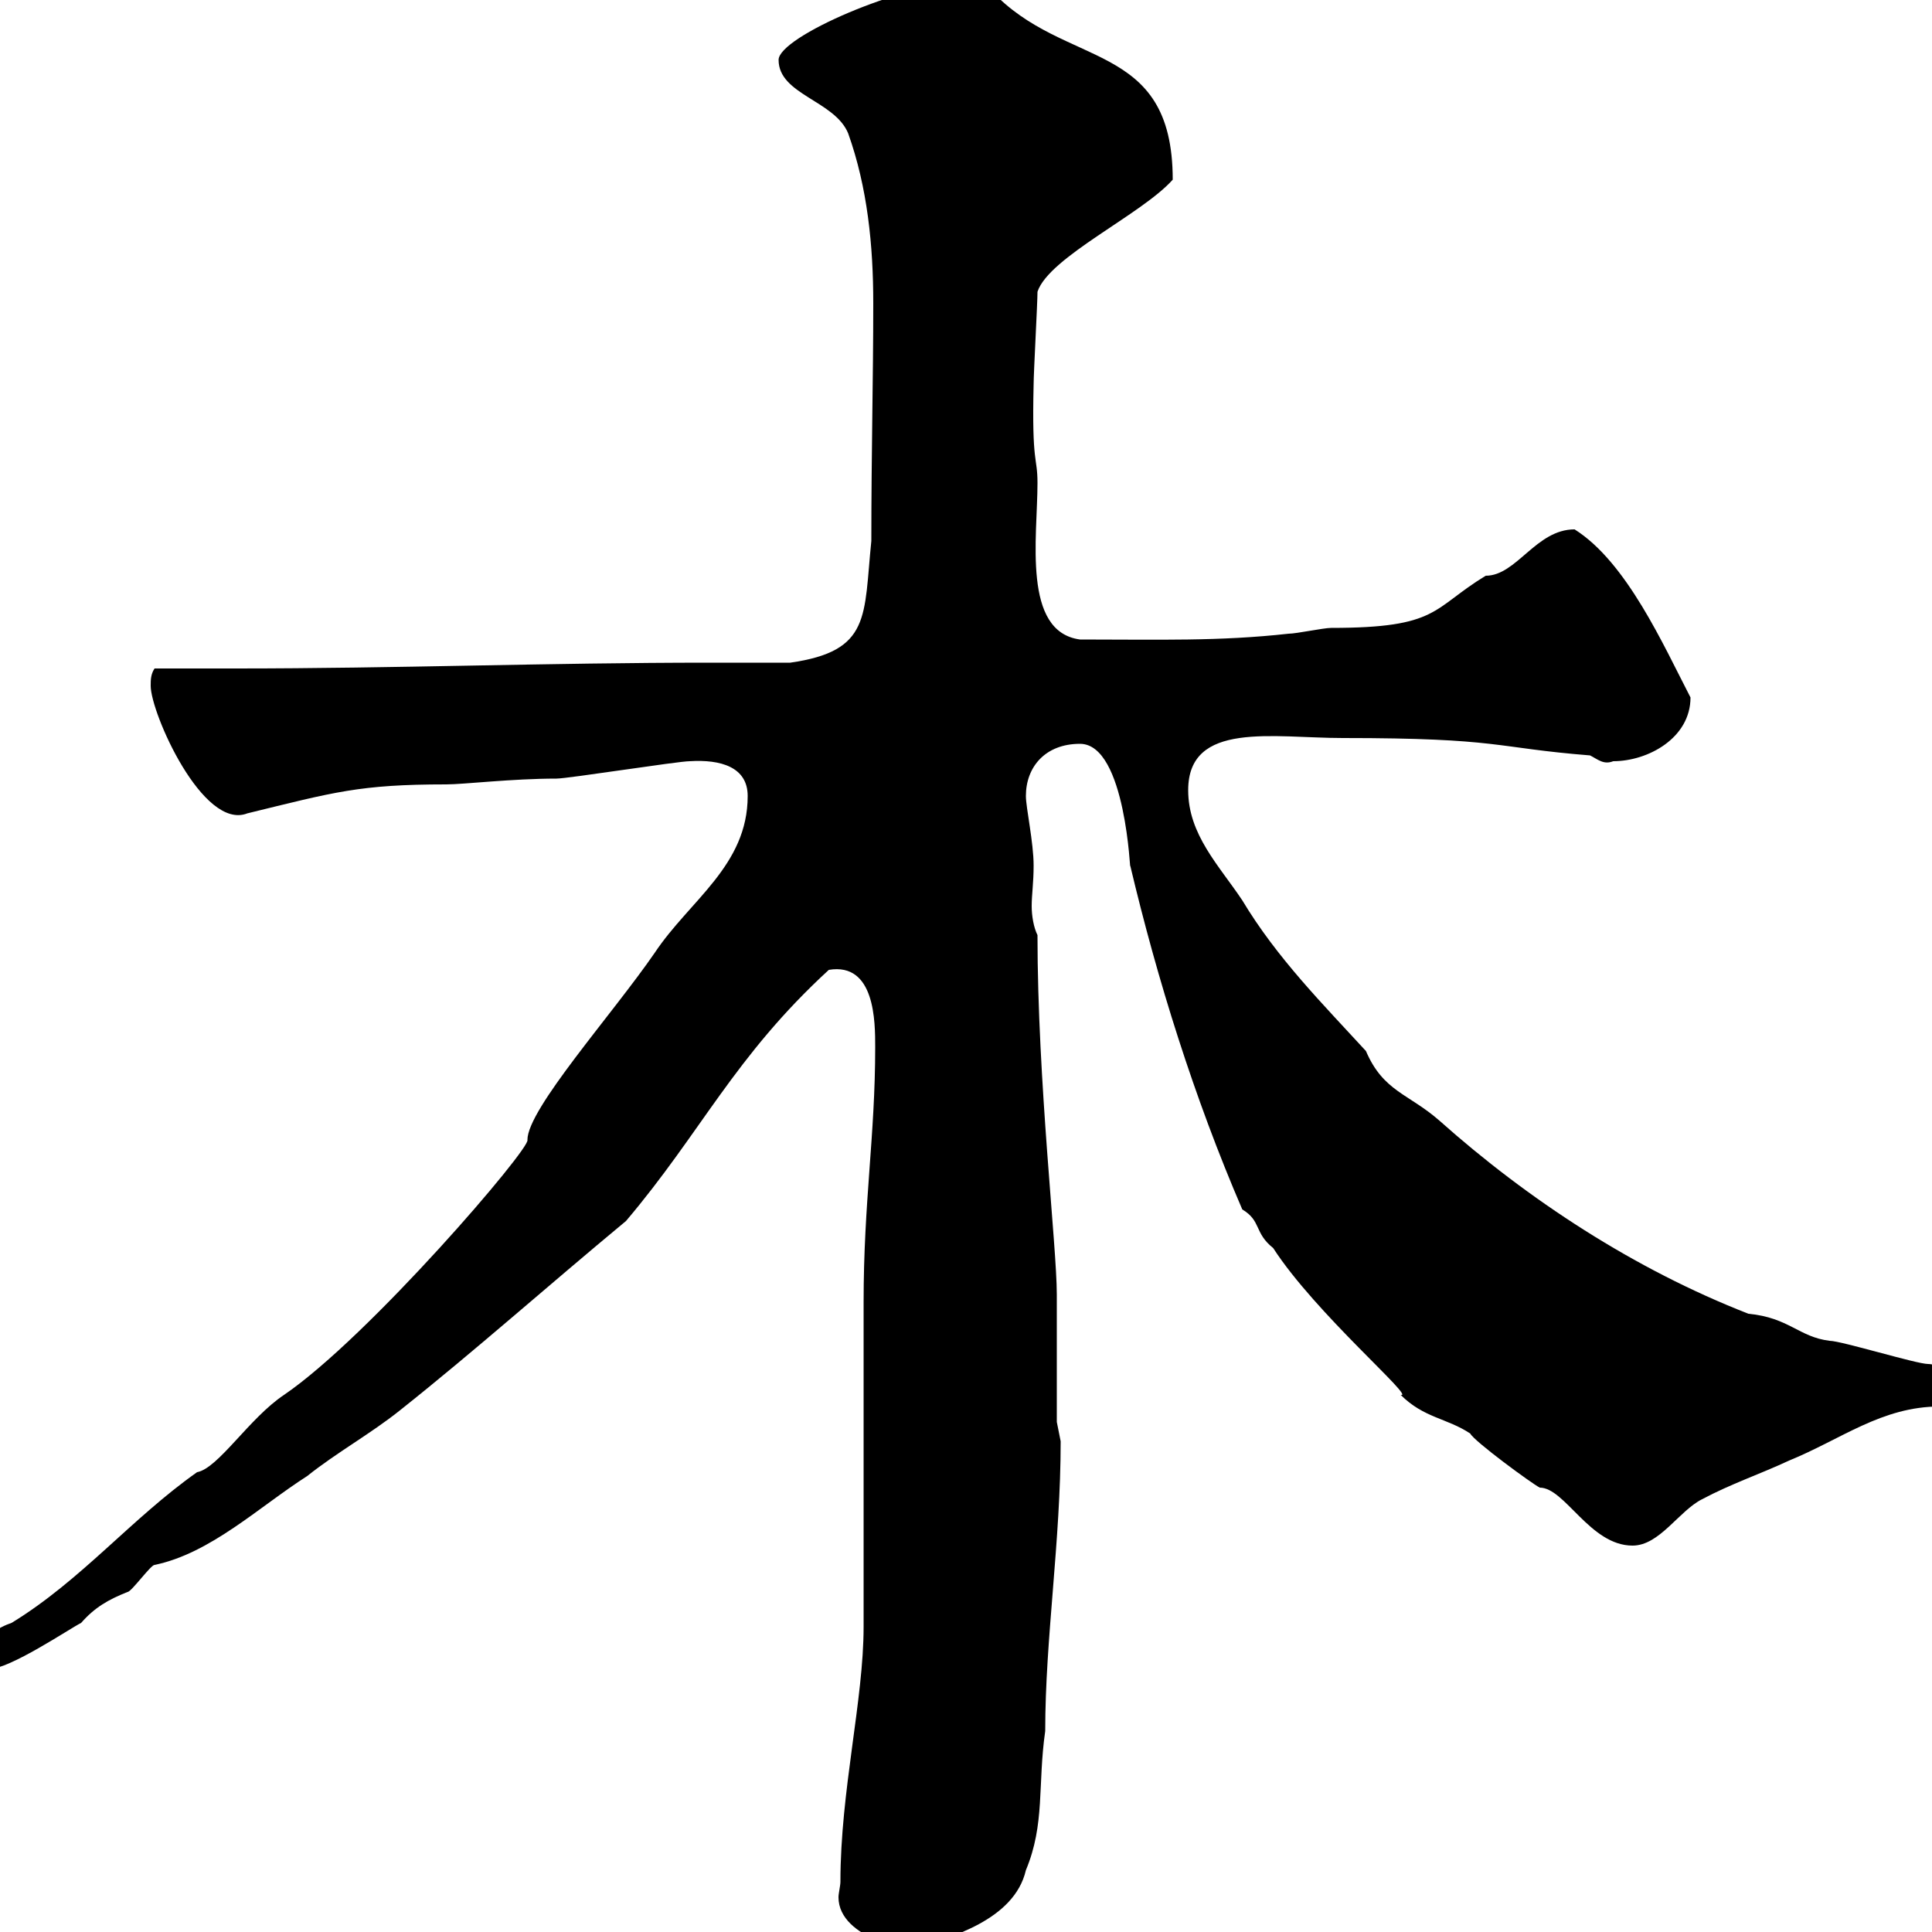 <svg xmlns="http://www.w3.org/2000/svg" xmlns:xlink="http://www.w3.org/1999/xlink" width="300" height="300"><path d="M130.50 292.20C130.50 292.80 130.20 294 130.20 294.60C130.20 301.20 142.20 303.30 142.50 302.40C147.30 300.90 157.50 298.20 159.30 290.40C162.30 283.20 161.10 277.20 162.30 268.80C162.30 254.40 164.70 239.40 164.70 223.80C164.70 223.80 164.10 220.80 164.10 220.80C164.10 218.40 164.10 204 164.10 201C164.10 193.50 161.10 168 161.10 145.20C160.50 144 160.20 142.20 160.20 140.70C160.20 138.90 160.50 137.10 160.50 134.40C160.50 130.80 159.30 125.40 159.30 123.60C159.30 119.10 162.30 115.50 167.70 115.50C174.90 115.50 175.50 136.20 175.50 134.40C179.70 152.10 185.40 170.40 192.90 187.80C195.90 189.60 194.70 191.40 197.70 193.80C204.30 204 219.90 217.20 217.50 216.60C221.10 220.20 224.70 220.20 228.30 222.60C228.90 223.80 237.90 230.40 239.10 231C243 231 246.90 240 253.50 240C257.70 240 260.70 234.60 264.30 232.80C268.80 230.40 273.30 228.90 277.80 226.80C285.90 223.50 292.20 218.40 301.20 218.40C303 217.20 303 216.60 303 215.40C303 213.60 301.20 211.80 299.40 211.80C297.60 211.80 285.90 208.20 284.10 208.20C279.30 207.60 277.80 204.60 271.50 204C253.80 197.10 237.30 186.30 223.50 174C218.70 169.80 214.80 169.50 212.10 163.20C205.50 156 198.30 148.80 192.90 139.80C189.30 134.40 184.50 129.60 184.50 122.70C184.50 111.90 197.70 114.60 208.50 114.60C233.10 114.60 231.90 116.10 246.90 117.30C248.10 117.90 249 118.80 250.50 118.20C255.90 118.20 262.50 114.60 262.50 108.30C258.30 100.20 252.60 87.30 244.50 82.20C238.50 82.20 235.50 89.40 230.70 89.40C222.30 94.50 223.50 97.50 206.70 97.50C205.50 97.50 201.30 98.40 200.10 98.40C189.30 99.60 180 99.30 167.70 99.30C158.70 98.10 161.10 83.40 161.10 75C161.10 70.80 160.20 72.30 160.50 59.70C160.50 57.90 161.10 47.10 161.10 45.30C162.90 39.90 177.30 33.30 182.10 27.90C182.10 6 165.30 10.80 153.90-1.50C152.10-2.70 151.50-2.70 149.70-2.70C140.40-2.70 120.90 5.70 120.90 9.30C120.90 14.70 129.60 15.60 131.70 20.70C134.70 29.10 135.60 38.10 135.60 47.10C135.60 58.80 135.30 70.20 135.30 84C134.10 95.70 135.30 101.10 122.70 102.90C118.50 102.90 114 102.90 110.10 102.90C85.20 102.90 61.50 103.80 36.60 103.80C32.40 103.80 28.50 103.80 24 103.80C23.40 104.70 23.40 105.60 23.40 106.50C23.40 110.70 31.50 129 38.40 126.30C51.90 123 55.80 121.80 69.30 121.80C72 121.80 79.50 120.90 86.40 120.90C88.20 120.90 105.30 118.20 107.10 118.20C111.90 117.90 116.10 119.10 116.10 123.60C116.10 134.40 107.10 139.80 101.70 147.90C95.10 157.50 81.90 172.20 81.90 177C82.50 178.20 57.30 207.60 44.10 216.60C38.70 220.20 33.90 228 30.60 228.60C20.40 235.80 12.60 245.40 1.80 252C0 252.60-3.60 254.40-3.60 258C-3.60 259.20-3 259.20-1.80 259.20C1.50 259.20 10.80 252.90 12.60 252C14.70 249.60 16.80 248.40 19.80 247.20C20.40 247.20 23.40 243 24 243C32.70 241.20 40.20 234 47.70 229.20C52.20 225.60 57.60 222.60 62.10 219C73.80 209.70 84.90 199.80 97.20 189.60C108.90 175.80 114 164.10 128.70 150.60C135.90 149.40 135.90 158.70 135.90 162.60C135.90 176.40 134.10 186.60 134.10 202.20C134.10 209.40 134.10 245.40 134.10 252.60C134.10 264 130.50 278.10 130.50 292.20Z"/></svg>